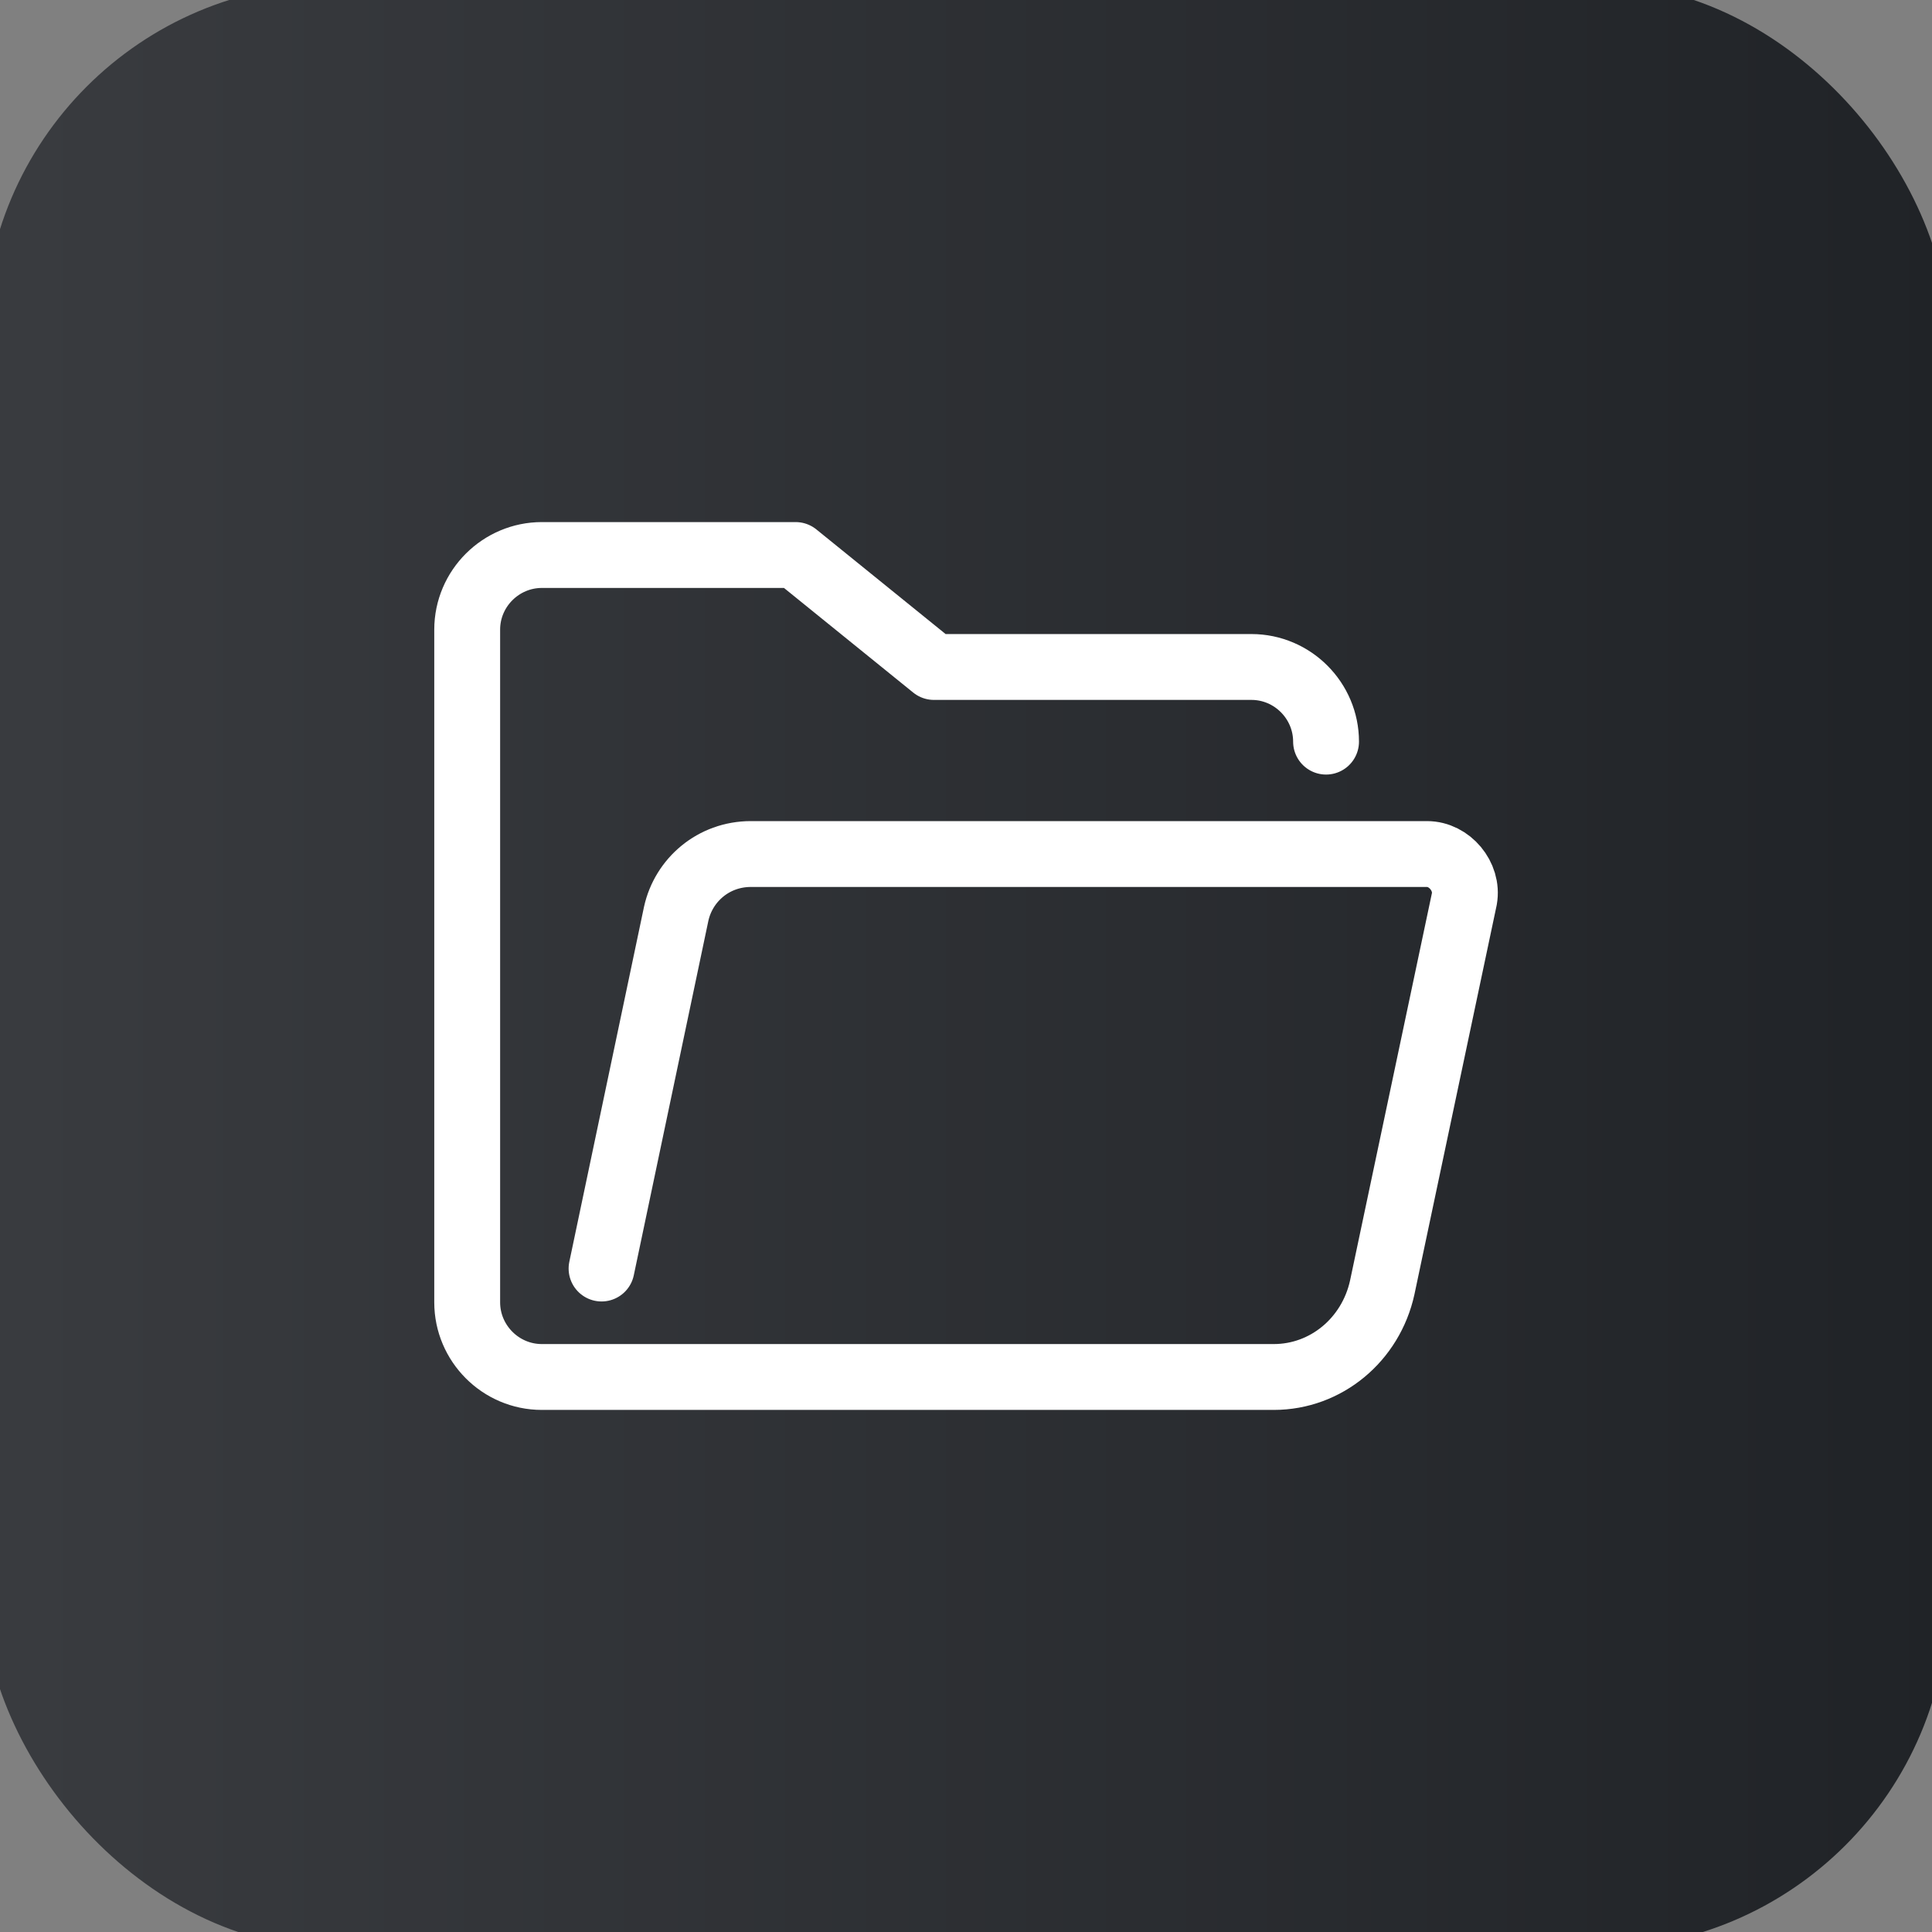 <?xml version="1.0" encoding="UTF-8"?>
<svg id="_图层_1" data-name="图层 1" xmlns="http://www.w3.org/2000/svg" xmlns:xlink="http://www.w3.org/1999/xlink" viewBox="0 0 44 44">
  <rect x="0" y="0" width="44" height="44" fill="#808080" stroke="none"/>
  <defs>
    <style>
      .cls-1, .cls-2 {
        fill: none;
      }

      .cls-3 {
        fill: url(#_未命名的渐变_23);
      }

      .cls-2 {
        stroke: #fff;
        stroke-linecap: round;
        stroke-linejoin: round;
        stroke-width: 1.5px;
      }
    </style>
    <linearGradient id="_未命名的渐变_23" data-name="未命名的渐变 23" x1="-.37" y1="22" x2="44.37" y2="22" gradientTransform="translate(44 44) rotate(-180)" gradientUnits="userSpaceOnUse">
      <stop offset=".02" stop-color="#393b3f"/>
      <stop offset="1" stop-color="#202327"/>
    </linearGradient>
  </defs>
  <path class="cls-1" d="M11.74,24.73l-.58-.34c-.16-.09-.25-.26-.25-.44v-2.25l.83,.5v2.54Zm1.18-1.88l-.83-.5v2.34c0,.15,.08,.28,.2,.35l.63,.37v-2.56Zm3.27-1.94l-.61,.36v2.8c0,.21-.11,.41-.3,.52l-1.9,1.1c-.19,.11-.41,.11-.6,0l-1.9-1.11c-.18-.11-.3-.3-.3-.51v-2.2c0-.21,.11-.41,.29-.52l1.95-1.15,1.08-.63-.49-.29c-.21-.12-.46-.12-.67,0l-2.69,1.55c-.21,.12-.34,.34-.34,.58v3.1c0,.24,.13,.46,.34,.58l2.69,1.55c.21,.12,.46,.12,.67,0l2.69-1.55c.21-.12,.34-.34,.34-.58v-3.1c0-.23-.06-.41-.25-.52Zm0,0l-.6-.34c-.14-.08-.31-.08-.45,0l-3.06,1.79,.83,.5,3.27-1.94Zm-1.13-.66l-.85-.5-3.3,1.94,.83,.5,3.31-1.94Zm4.86,.06h-.26l-.08,.56-.31-.56h-.33l-.15,.97h.26l.1-.67,.36,.67h.27l.15-.98Zm1.09,.5s-.1-.08-.17-.1c-.04-.01-.08-.02-.11-.03l-.11-.02s-.08-.02-.12-.04c-.02-.01-.03-.04-.02-.06,0-.02,.01-.03,.03-.05,.02-.01,.03-.02,.05-.03,.02,0,.05-.01,.07-.02,.02,0,.05,0,.07,0,.06,0,.13,.01,.19,.03,.05,.02,.1,.04,.15,.08h.03l.03-.22c-.06-.02-.11-.04-.17-.05-.07-.01-.14-.02-.21-.02-.13,0-.25,.03-.36,.09-.09,.04-.15,.13-.17,.22-.01,.06,0,.12,.03,.17,.05,.05,.11,.09,.18,.11,.04,.01,.08,.02,.12,.03,.04,0,.09,.02,.13,.02,.03,0,.06,.02,.08,.04,.02,.01,.03,.03,.02,.06,0,.02-.01,.04-.03,.05-.02,.01-.04,.02-.06,.03-.02,0-.05,.01-.07,.01-.03,0-.05,0-.07,0-.07,0-.14-.01-.2-.03-.07-.02-.13-.05-.18-.1h-.03l-.04,.23c.13,.05,.27,.08,.41,.08,.13,0,.27-.03,.38-.09,.09-.05,.15-.13,.17-.23,.01-.06,0-.12-.03-.16Zm1.1,.06c.02-.11,0-.2-.06-.26-.06-.06-.15-.09-.29-.09-.13,0-.25,.03-.36,.11-.09,.07-.15,.17-.17,.29-.02,.12,.01,.22,.09,.28s.2,.1,.36,.1c.06,0,.12,0,.18-.01,.06-.01,.12-.03,.17-.05l.03-.19h-.03s-.09,.04-.13,.06c-.05,.02-.11,.03-.17,.03-.07,0-.13-.01-.19-.05-.04-.03-.06-.08-.05-.13h.6v-.08Zm-.58-.06s.03-.09,.07-.11c.04-.02,.08-.04,.13-.04,.04,0,.08,0,.11,.04,.02,.03,.03,.07,.02,.11h-.34Zm1.37,.47s.09-.02,.14-.04l.03-.2h-.04s-.03,.02-.04,.03c-.02,.01-.03,.02-.05,.03-.02,.01-.05,.02-.07,.02-.03,0-.06,.01-.09,0-.06,0-.12-.02-.16-.06-.04-.05-.05-.1-.03-.16,0-.06,.04-.12,.08-.16,.05-.04,.11-.06,.17-.06,.03,0,.05,0,.08,0,.02,0,.04,.01,.06,.02,.02,0,.03,.02,.05,.03l.03,.03h.04l.03-.2s-.08-.03-.13-.04c-.05-.01-.1-.02-.15-.02-.06,0-.12,0-.18,.02-.06,.01-.11,.04-.16,.07-.05,.03-.09,.07-.13,.12-.03,.05-.06,.11-.06,.18-.01,.06,0,.11,.01,.17,.02,.05,.04,.09,.08,.12,.04,.03,.09,.06,.14,.07,.06,.02,.13,.02,.19,.02,.05,0,.1,0,.15-.02Zm1.1-.37s-.09-.07-.14-.08c-.03,0-.06-.01-.09-.02s-.06,0-.08-.01c-.03,0-.06-.01-.09-.03-.01,0-.02-.02-.01-.04,0-.02,.02-.03,.05-.04,.04-.01,.07-.02,.11-.02,.1,0,.19,.03,.27,.08h.02l.03-.19s-.08-.03-.13-.04c-.06-.01-.12-.02-.17-.02-.11,0-.22,.02-.32,.07-.07,.03-.12,.1-.14,.18-.01,.05,0,.1,.03,.14,.04,.04,.09,.07,.15,.08,.03,0,.05,.01,.09,.02s.06,0,.08,.01c.03,0,.05,.01,.08,.02,.01,0,.02,.02,.02,.04,0,.02-.02,.04-.04,.05-.04,.01-.08,.02-.12,.02-.04,0-.07,0-.11-.01-.03,0-.06-.01-.09-.03-.02,0-.05-.02-.07-.03l-.04-.03h-.02l-.03,.19s.09,.03,.14,.04c.06,.01,.13,.02,.2,.02,.11,0,.22-.02,.32-.07,.07-.04,.13-.1,.14-.19,.01-.05,0-.09-.03-.13Zm1.06-.29c-.07-.07-.17-.11-.32-.11-.12,0-.24,.03-.34,.1-.09,.07-.15,.17-.16,.29-.02,.1,0,.21,.07,.29,.07,.07,.17,.1,.32,.1,.12,0,.25-.03,.35-.1,.09-.07,.15-.17,.16-.29,.02-.1,0-.21-.08-.29Zm-.33,.5s-.05,.01-.07,.01c-.02,0-.05,0-.07-.01-.02,0-.04-.02-.05-.04-.01-.02-.02-.05-.03-.07,0-.03,0-.07,0-.1,0-.04,.02-.08,.03-.11,.01-.03,.03-.05,.05-.07,.02-.02,.04-.03,.06-.04,.02,0,.05,0,.07,0,.02,0,.05,0,.07,.01,.02,0,.04,.02,.05,.04,.01,.02,.02,.05,.03,.07,0,.04,0,.07,0,.11,0,.04-.01,.07-.03,.11-.01,.03-.03,.05-.05,.07-.02,.02-.04,.03-.06,.04Zm1.3-.86s-.05,0-.08,0-.07,0-.11,0c-.09,0-.18,.02-.25,.07-.06,.05-.1,.12-.11,.2v.02h-.12l-.02,.16h.11l-.09,.57h.26l.09-.57h.19l.02-.16h-.2s.02-.08,.04-.1c.03-.02,.07-.03,.11-.03,.02,0,.04,0,.06,0,.02,0,.03,0,.04,.01h.02l.02-.17Zm.57,.84h-.02s-.03,.01-.05,.01c-.02,0-.04,0-.05,0-.03,0-.05,0-.07-.01-.01,0-.03-.02-.03-.04,0-.02,0-.03,0-.05,0-.02,0-.04,0-.07l.04-.26h.25l.02-.16h-.25l.03-.21h-.26l-.03,.21h-.11l-.02,.16h.11l-.05,.34c-.01,.09,0,.15,.05,.19,.06,.04,.14,.06,.22,.06,.04,0,.08,0,.12,0,.03,0,.06,0,.09-.02l.03-.16Zm-4.34,2.94v-.43h-1.86c.08-.16,.16-.31,.22-.47l-.53-.1c-.08,.19-.17,.38-.28,.57h-1.09v.43h.83c-.12,.18-.24,.36-.37,.52h0c.3,.1,.63,.22,.95,.35-.37,.19-.84,.31-1.39,.38,.11,.13,.21,.27,.28,.43,.65-.12,1.2-.3,1.64-.59,.41,.17,.81,.37,1.19,.6l.39-.39c-.38-.21-.77-.39-1.17-.55,.21-.22,.37-.47,.48-.75h.72Zm-2.97-1.08h2.39v.44h.51v-.86h-1.42c-.06-.13-.14-.3-.22-.43l-.5,.11c.05,.1,.1,.21,.15,.32h-1.4v.86h.49v-.44Zm1.7,1.08c-.1,.21-.23,.4-.41,.56-.22-.08-.44-.16-.66-.23,.07-.1,.14-.21,.22-.33h.84Zm3.69-1.39c.05-.14,.11-.28,.15-.42l-.5-.12c-.05,.18-.11,.35-.18,.54h-1.08v.44h.87c-.24,.44-.58,.85-1,1.11,.09,.14,.17,.29,.24,.44,.12-.08,.24-.17,.35-.27v1.34h.48v-1.86c.18-.24,.34-.49,.47-.76h2.15v-.44h-1.96Zm.99,1.67h.79v-.42h-.79v-.64h-.48v.64h-.81v.42h.81v.88h-.97v.42h2.4v-.42h-.95v-.88Zm3.46,.11l-.44,.06v-.35h.4v-.41s-.4,0-.4,0v-.53h-.43v.53h-.27c.1-.22,.21-.48,.3-.74h.83v-.43h-.69c.03-.11,.06-.22,.08-.32l-.46-.09c-.02,.14-.06,.28-.1,.41h-.59v.43h.46c-.08,.25-.16,.44-.2,.52-.08,.17-.14,.27-.23,.3,.05,.13,.1,.26,.14,.39,.03-.03,.19-.06,.33-.06h.38v.41c-.35,.05-.68,.09-.94,.12l.1,.46,.84-.13v.72h.43v-.79c.16-.02,.31-.05,.46-.08l-.02-.42Zm1.12-1h-.45v.18c0,.49-.07,1.25-.84,1.82,.13,.08,.25,.19,.35,.31,.33-.24,.59-.57,.74-.95,.17,.41,.41,.74,.77,.94,.08-.14,.19-.27,.31-.39-.49-.23-.77-.74-.9-1.34,.01-.14,.02-.27,.02-.38v-.19Zm.33-.35c-.04,.24-.09,.48-.13,.65l.38,.09c.08-.28,.19-.71,.26-1.09l-.32-.07-.07,.02h-.84c.04-.16,.06-.32,.09-.49l-.46-.06c-.07,.59-.22,1.15-.5,1.5,.14,.08,.26,.17,.39,.27,.17-.25,.29-.52,.37-.8h.82Zm1.98-.94c-.2,.55-.54,1.09-.89,1.44,.1,.15,.19,.31,.26,.48,.08-.08,.16-.18,.24-.28v1.94h.45v-2.62c.15-.26,.28-.54,.39-.82l-.45-.14Zm2.88,1.84h-1.03v-.66h.84v-.45h-.84v-.7h-.48v.7h-.33c.04-.15,.08-.29,.12-.44l-.46-.09c-.09,.47-.26,.96-.47,1.26,.14,.06,.28,.14,.41,.22,.1-.16,.18-.32,.25-.5h.49v.66h-1.08v.45h1.08v1.3h.48v-1.3h1.03v-.45Z"/>
  <g>
    <rect class="cls-3" x="-.37" y="-.37" width="44.74" height="44.74" rx="8" ry="8" transform="translate(44 44) rotate(180)"/>
    <path class="cls-2" d="M13.7,28.89l1.7-8.08c.17-.77,.85-1.36,1.7-1.36h15.4c.51,0,.94,.51,.85,1.02l-1.87,8.85c-.26,1.19-1.28,2.04-2.47,2.04H12.34c-.94,0-1.7-.77-1.7-1.7V14.34c0-.94,.77-1.7,1.7-1.7h5.78l3.15,2.55h7.23c.94,0,1.7,.77,1.7,1.7"/>
  </g>
</svg>